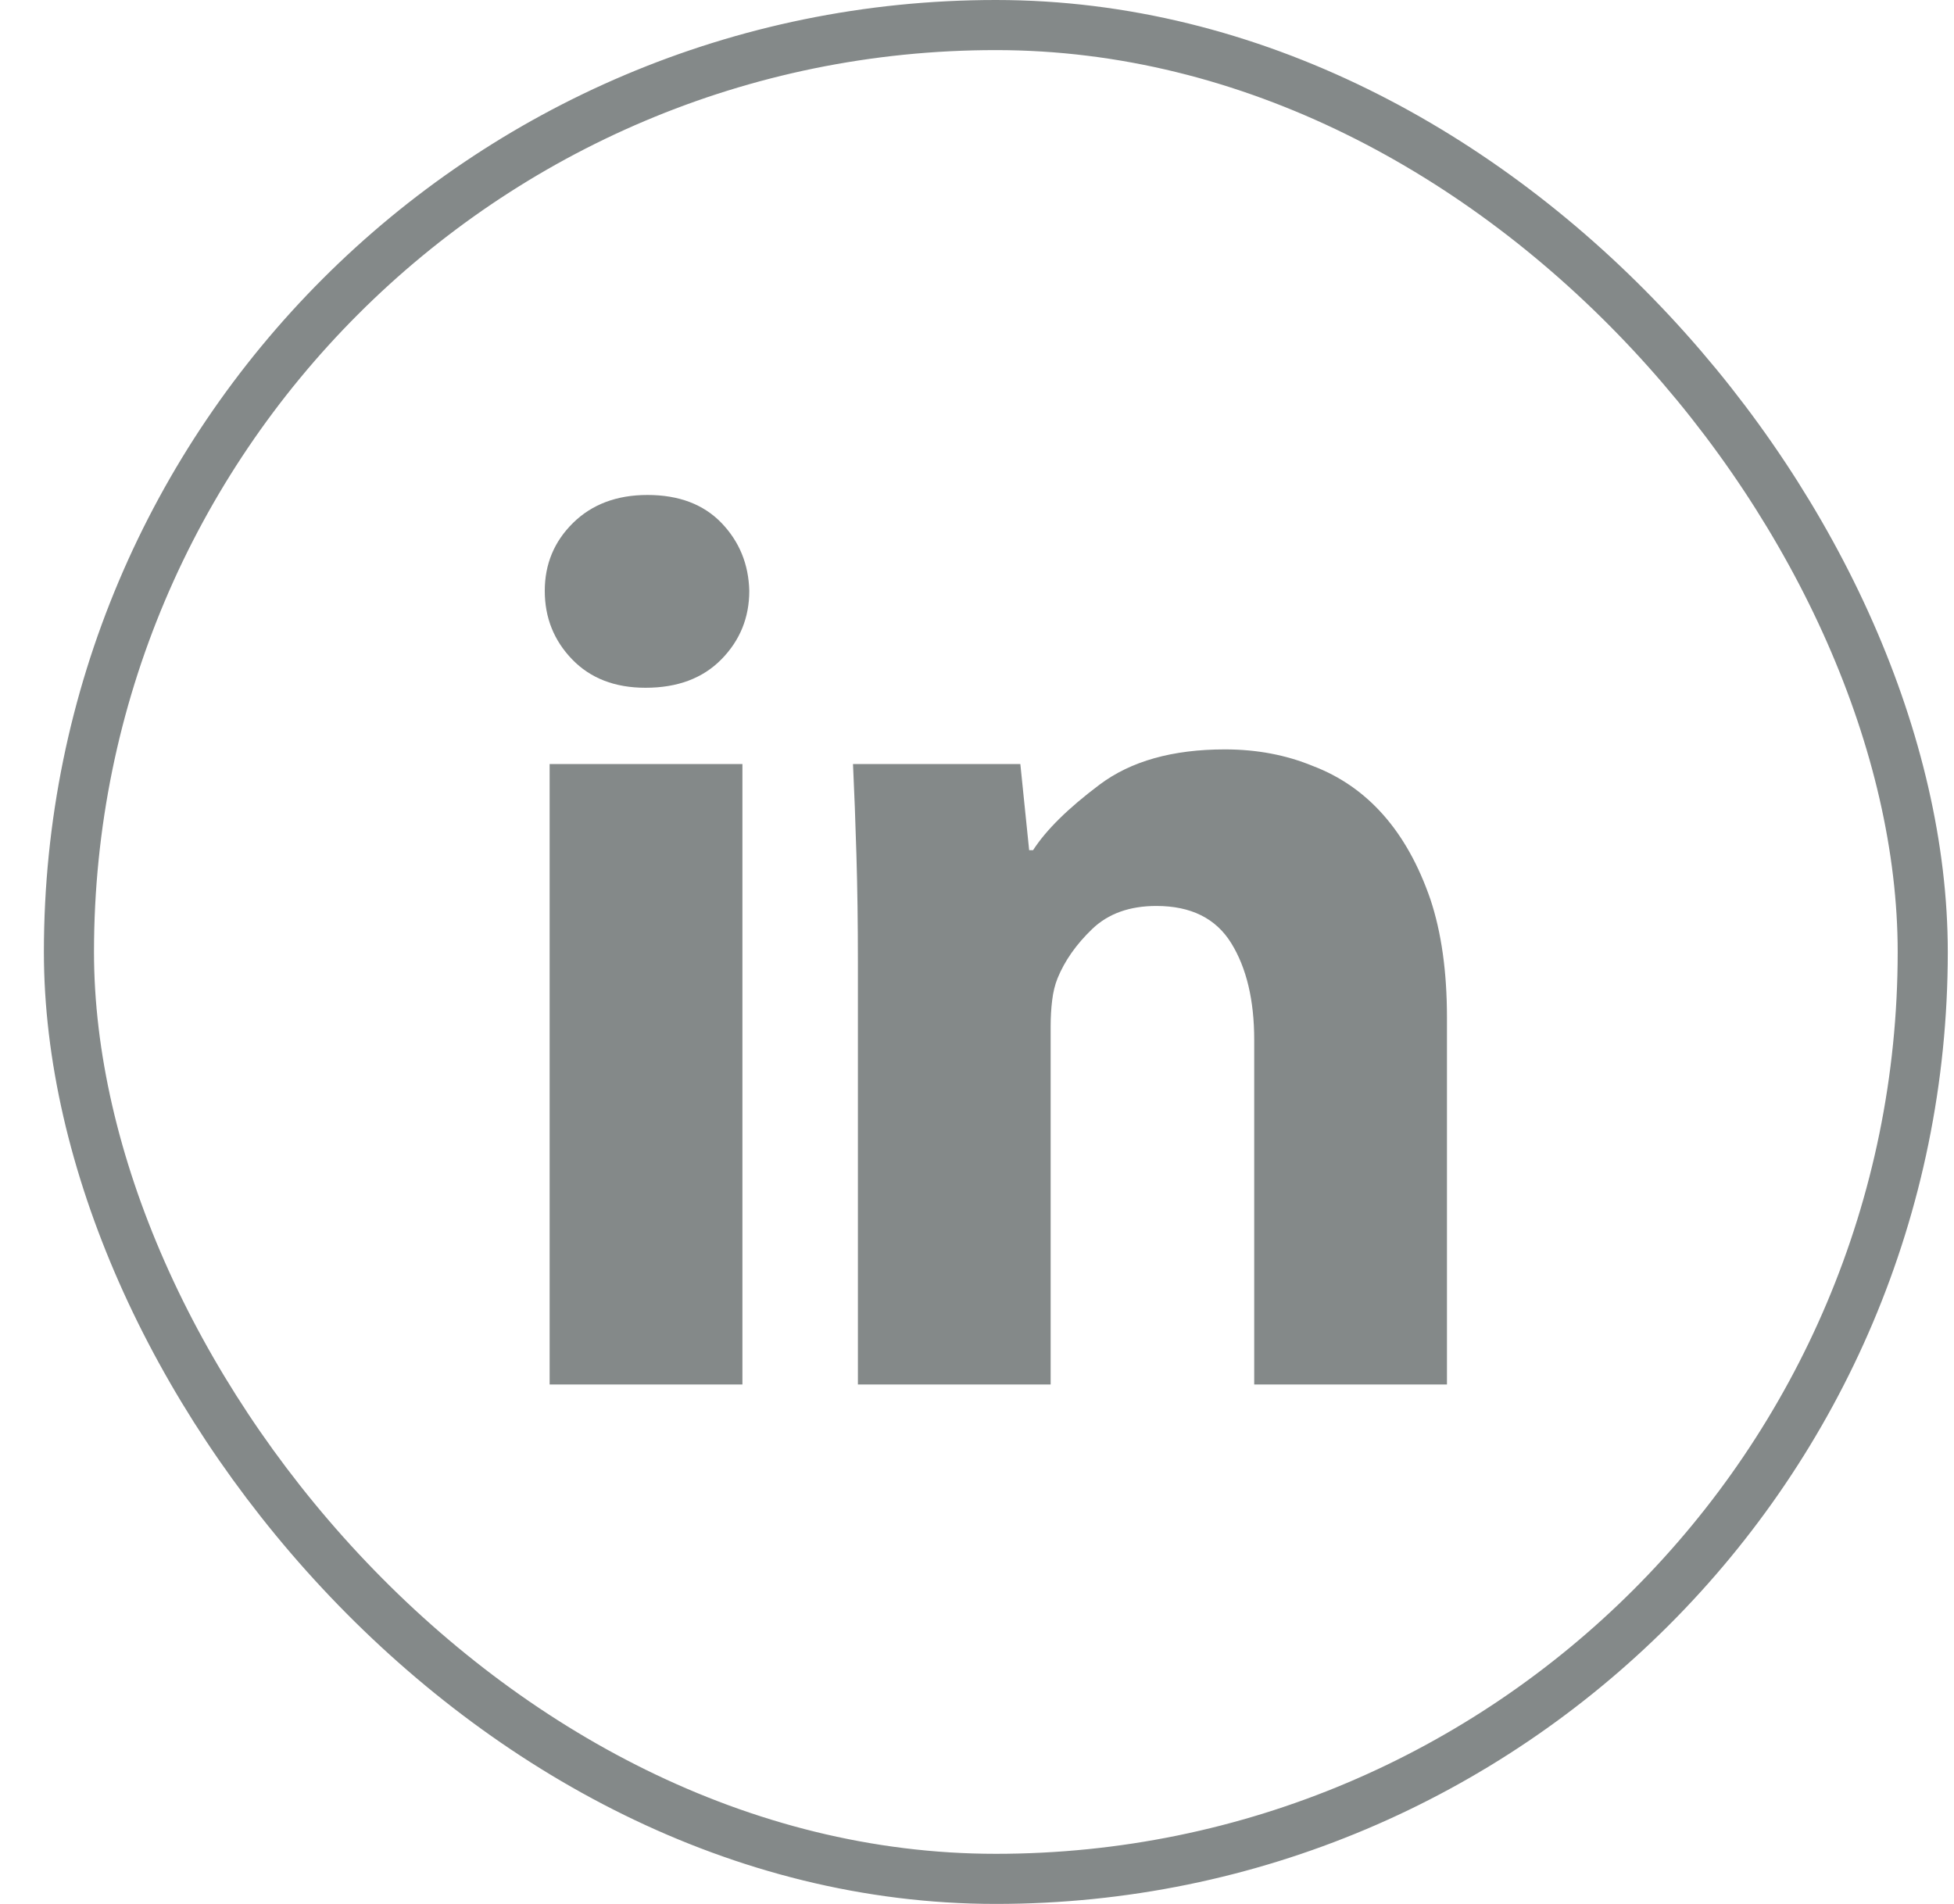 <svg xmlns="http://www.w3.org/2000/svg" width="39" height="38" viewBox="0 0 39 38" fill="none"><rect x="1.376" y="0.5" width="37" height="37" rx="18.5" stroke="#848989"></rect><path d="M14.955 11.793C14.955 12.327 14.769 12.783 14.398 13.16C14.027 13.538 13.522 13.727 12.884 13.727C12.272 13.727 11.784 13.538 11.419 13.16C11.055 12.783 10.873 12.327 10.873 11.793C10.873 11.259 11.061 10.807 11.439 10.435C11.817 10.065 12.311 9.879 12.923 9.879C13.548 9.879 14.04 10.065 14.398 10.435C14.756 10.807 14.942 11.259 14.955 11.793ZM10.97 27.633V15.25H14.818V27.633H10.97ZM17.123 19.195C17.123 18.427 17.113 17.714 17.093 17.057C17.074 16.399 17.051 15.797 17.025 15.25H20.365L20.541 16.969H20.619C20.879 16.565 21.322 16.129 21.947 15.66C22.572 15.191 23.405 14.957 24.447 14.957C25.085 14.957 25.671 15.068 26.205 15.289C26.752 15.497 27.22 15.823 27.611 16.266C28.002 16.708 28.314 17.268 28.548 17.945C28.77 18.609 28.88 19.397 28.88 20.309V27.633H25.033V20.758C25.033 19.963 24.88 19.319 24.574 18.824C24.268 18.329 23.77 18.082 23.08 18.082C22.546 18.082 22.119 18.235 21.8 18.541C21.481 18.847 21.25 19.176 21.107 19.527C21.055 19.658 21.019 19.804 21 19.967C20.98 20.13 20.97 20.302 20.97 20.484V27.633H17.123V19.195Z" fill="#848989"></path></svg>